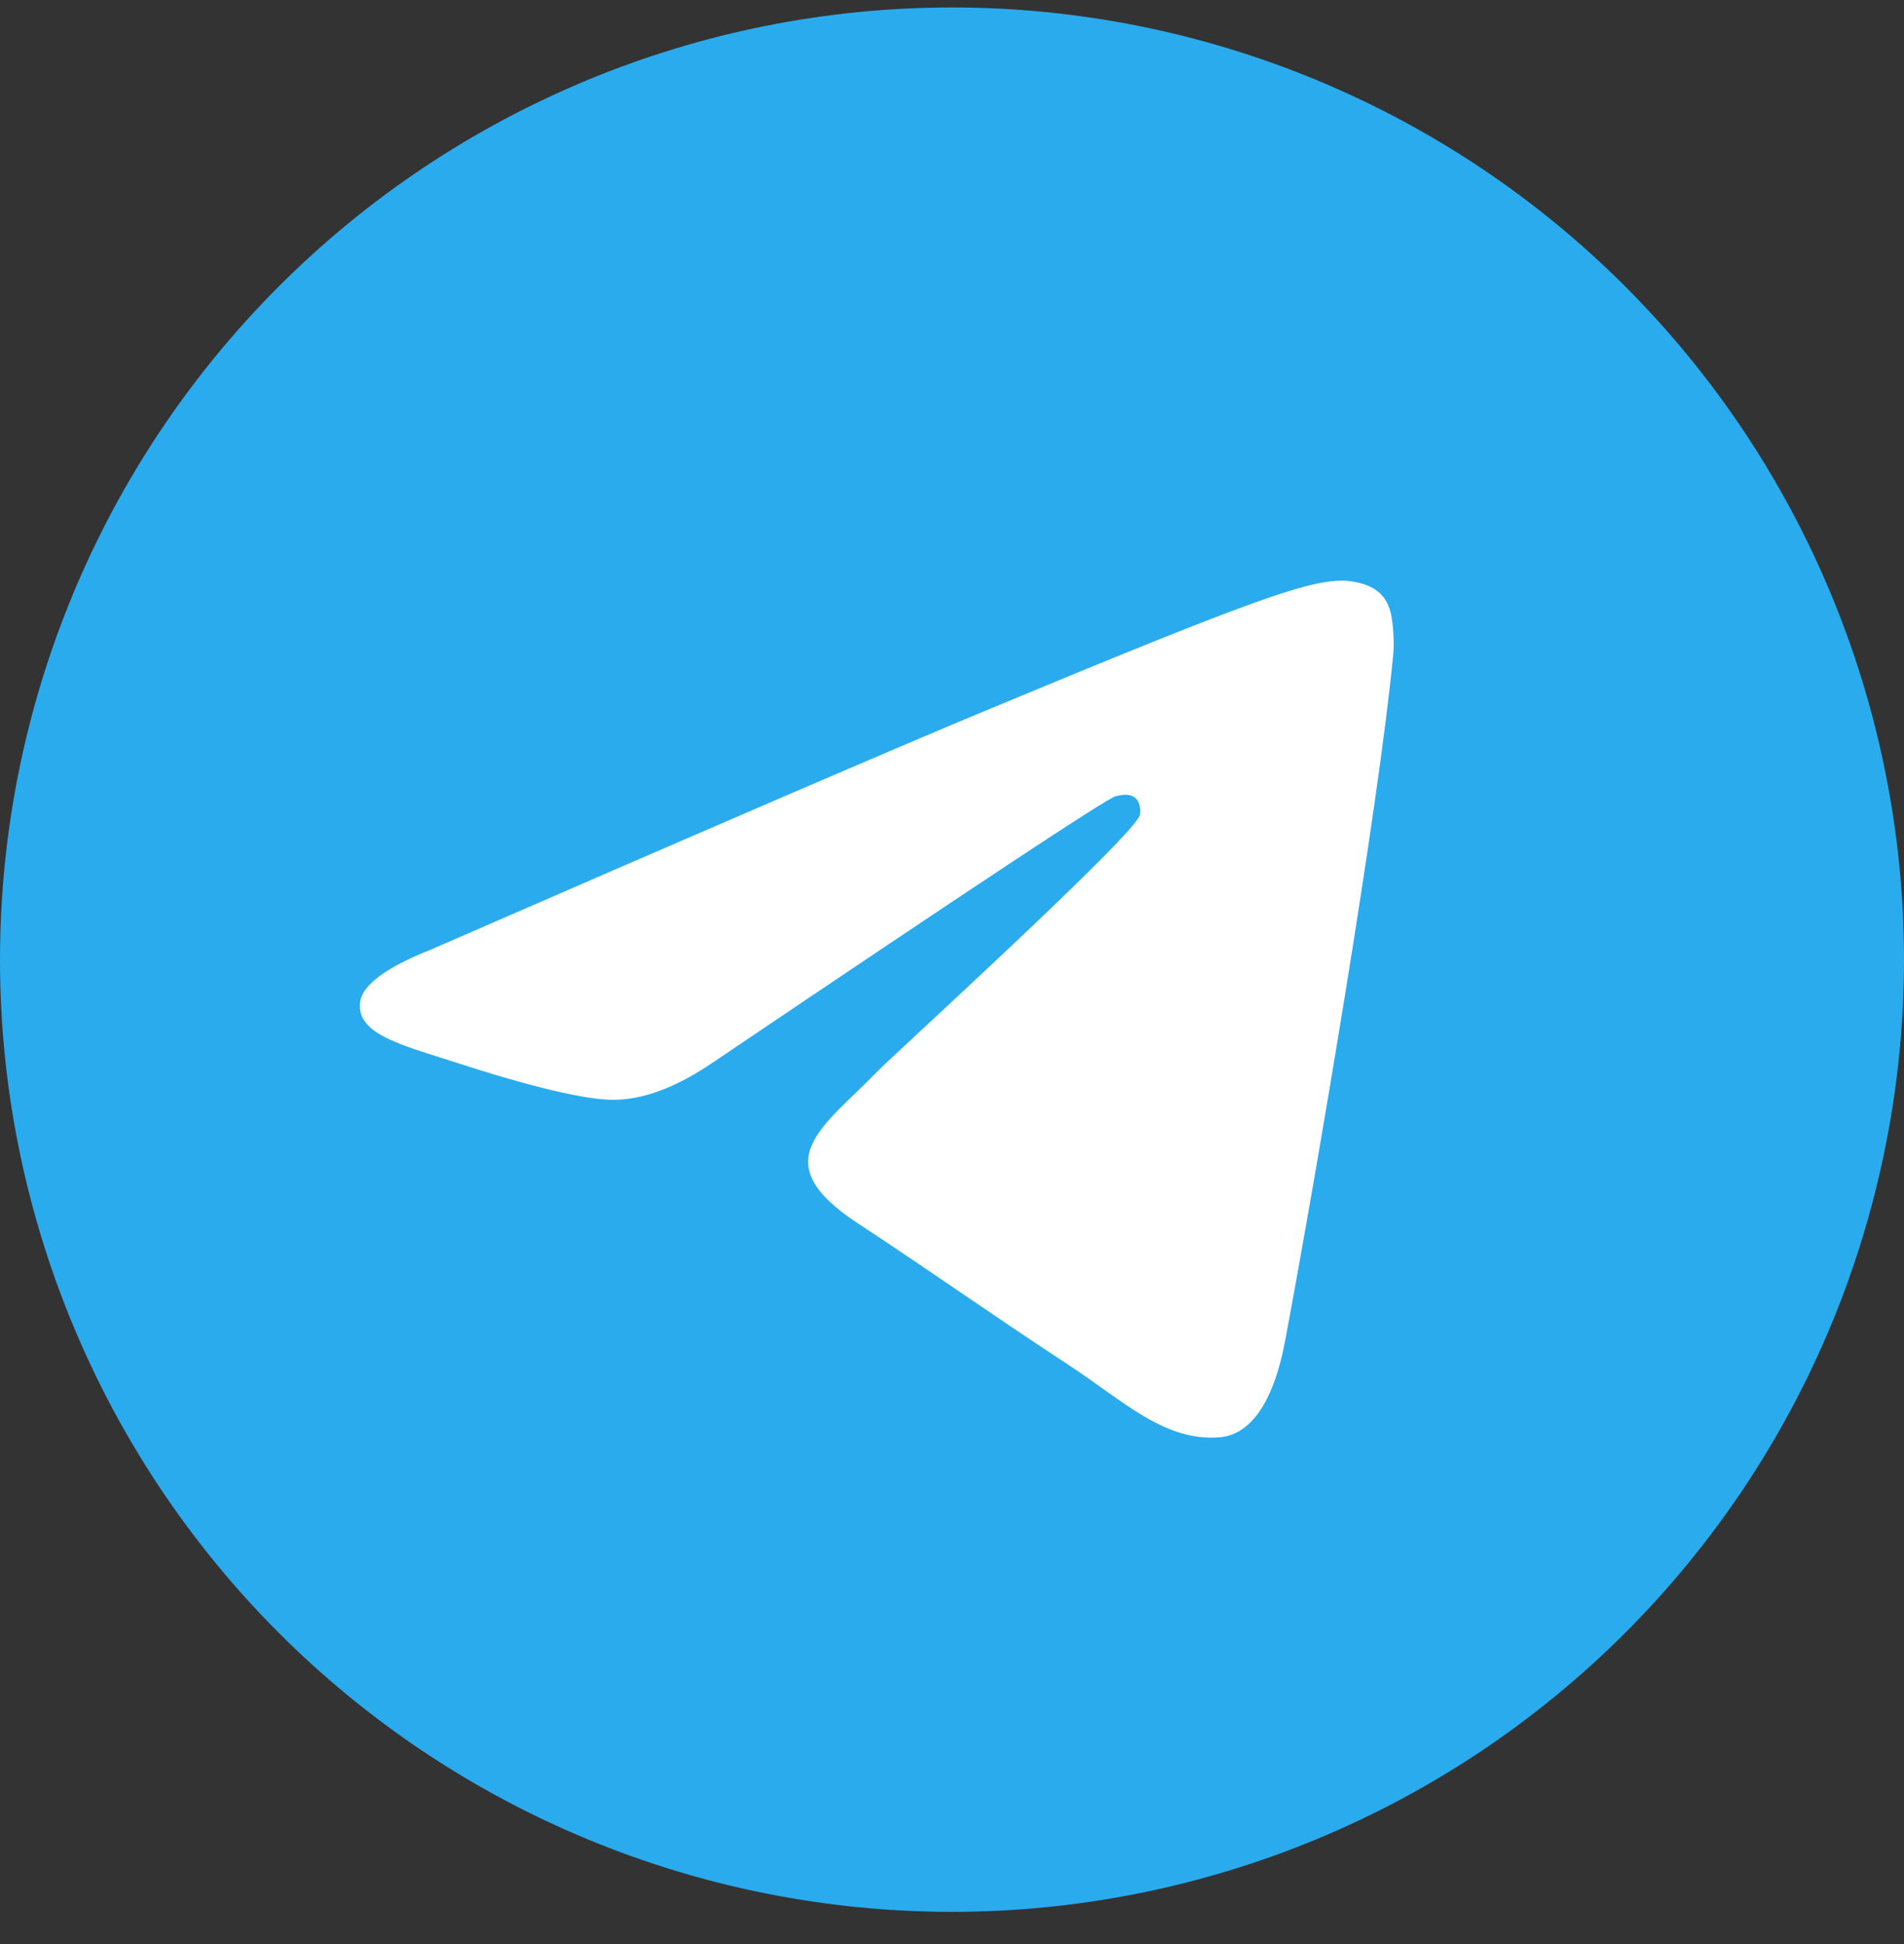 <?xml version="1.0" encoding="UTF-8"?> <svg xmlns="http://www.w3.org/2000/svg" width="48" height="49" viewBox="0 0 48 49" fill="none"><rect x="0" y="0" width="48" height="49" fill="#333333" stroke="none"/><g clip-path="url(#clip0_92_322)"><path d="M24 0.188C17.636 0.188 11.527 2.718 7.031 7.217C2.53 11.718 0.001 17.822 0 24.188C0 30.55 2.531 36.659 7.031 41.158C11.527 45.657 17.636 48.188 24 48.188C30.364 48.188 36.472 45.657 40.969 41.158C45.469 36.659 48 30.55 48 24.188C48 17.825 45.469 11.716 40.969 7.217C36.472 2.718 30.364 0.188 24 0.188Z" fill="url(#paint0_linear_92_322)"></path><path d="M10.864 23.934C17.861 20.886 22.526 18.877 24.859 17.906C31.526 15.133 32.91 14.652 33.814 14.635C34.012 14.632 34.455 14.681 34.744 14.915C34.984 15.112 35.051 15.378 35.085 15.565C35.115 15.752 35.156 16.177 35.122 16.509C34.762 20.305 33.199 29.514 32.404 33.764C32.07 35.563 31.406 36.166 30.765 36.225C29.37 36.353 28.312 35.304 26.962 34.419C24.851 33.034 23.659 32.172 21.607 30.821C19.237 29.26 20.775 28.401 22.125 26.999C22.477 26.632 28.62 21.046 28.736 20.54C28.751 20.476 28.766 20.24 28.624 20.116C28.485 19.991 28.279 20.033 28.129 20.067C27.915 20.115 24.544 22.346 18.004 26.758C17.047 27.416 16.181 27.737 15.401 27.72C14.546 27.701 12.896 27.235 11.67 26.837C10.17 26.348 8.974 26.09 9.079 25.26C9.131 24.828 9.727 24.386 10.864 23.934Z" fill="white"></path></g><defs><linearGradient id="paint0_linear_92_322" x1="2400" y1="0.188" x2="2400" y2="4800.19" gradientUnits="userSpaceOnUse"><stop stop-color="#2AABEE"></stop><stop offset="1" stop-color="#229ED9"></stop></linearGradient><clipPath id="clip0_92_322"><rect width="48" height="48" fill="white" transform="translate(0 0.188)"></rect></clipPath></defs></svg> 